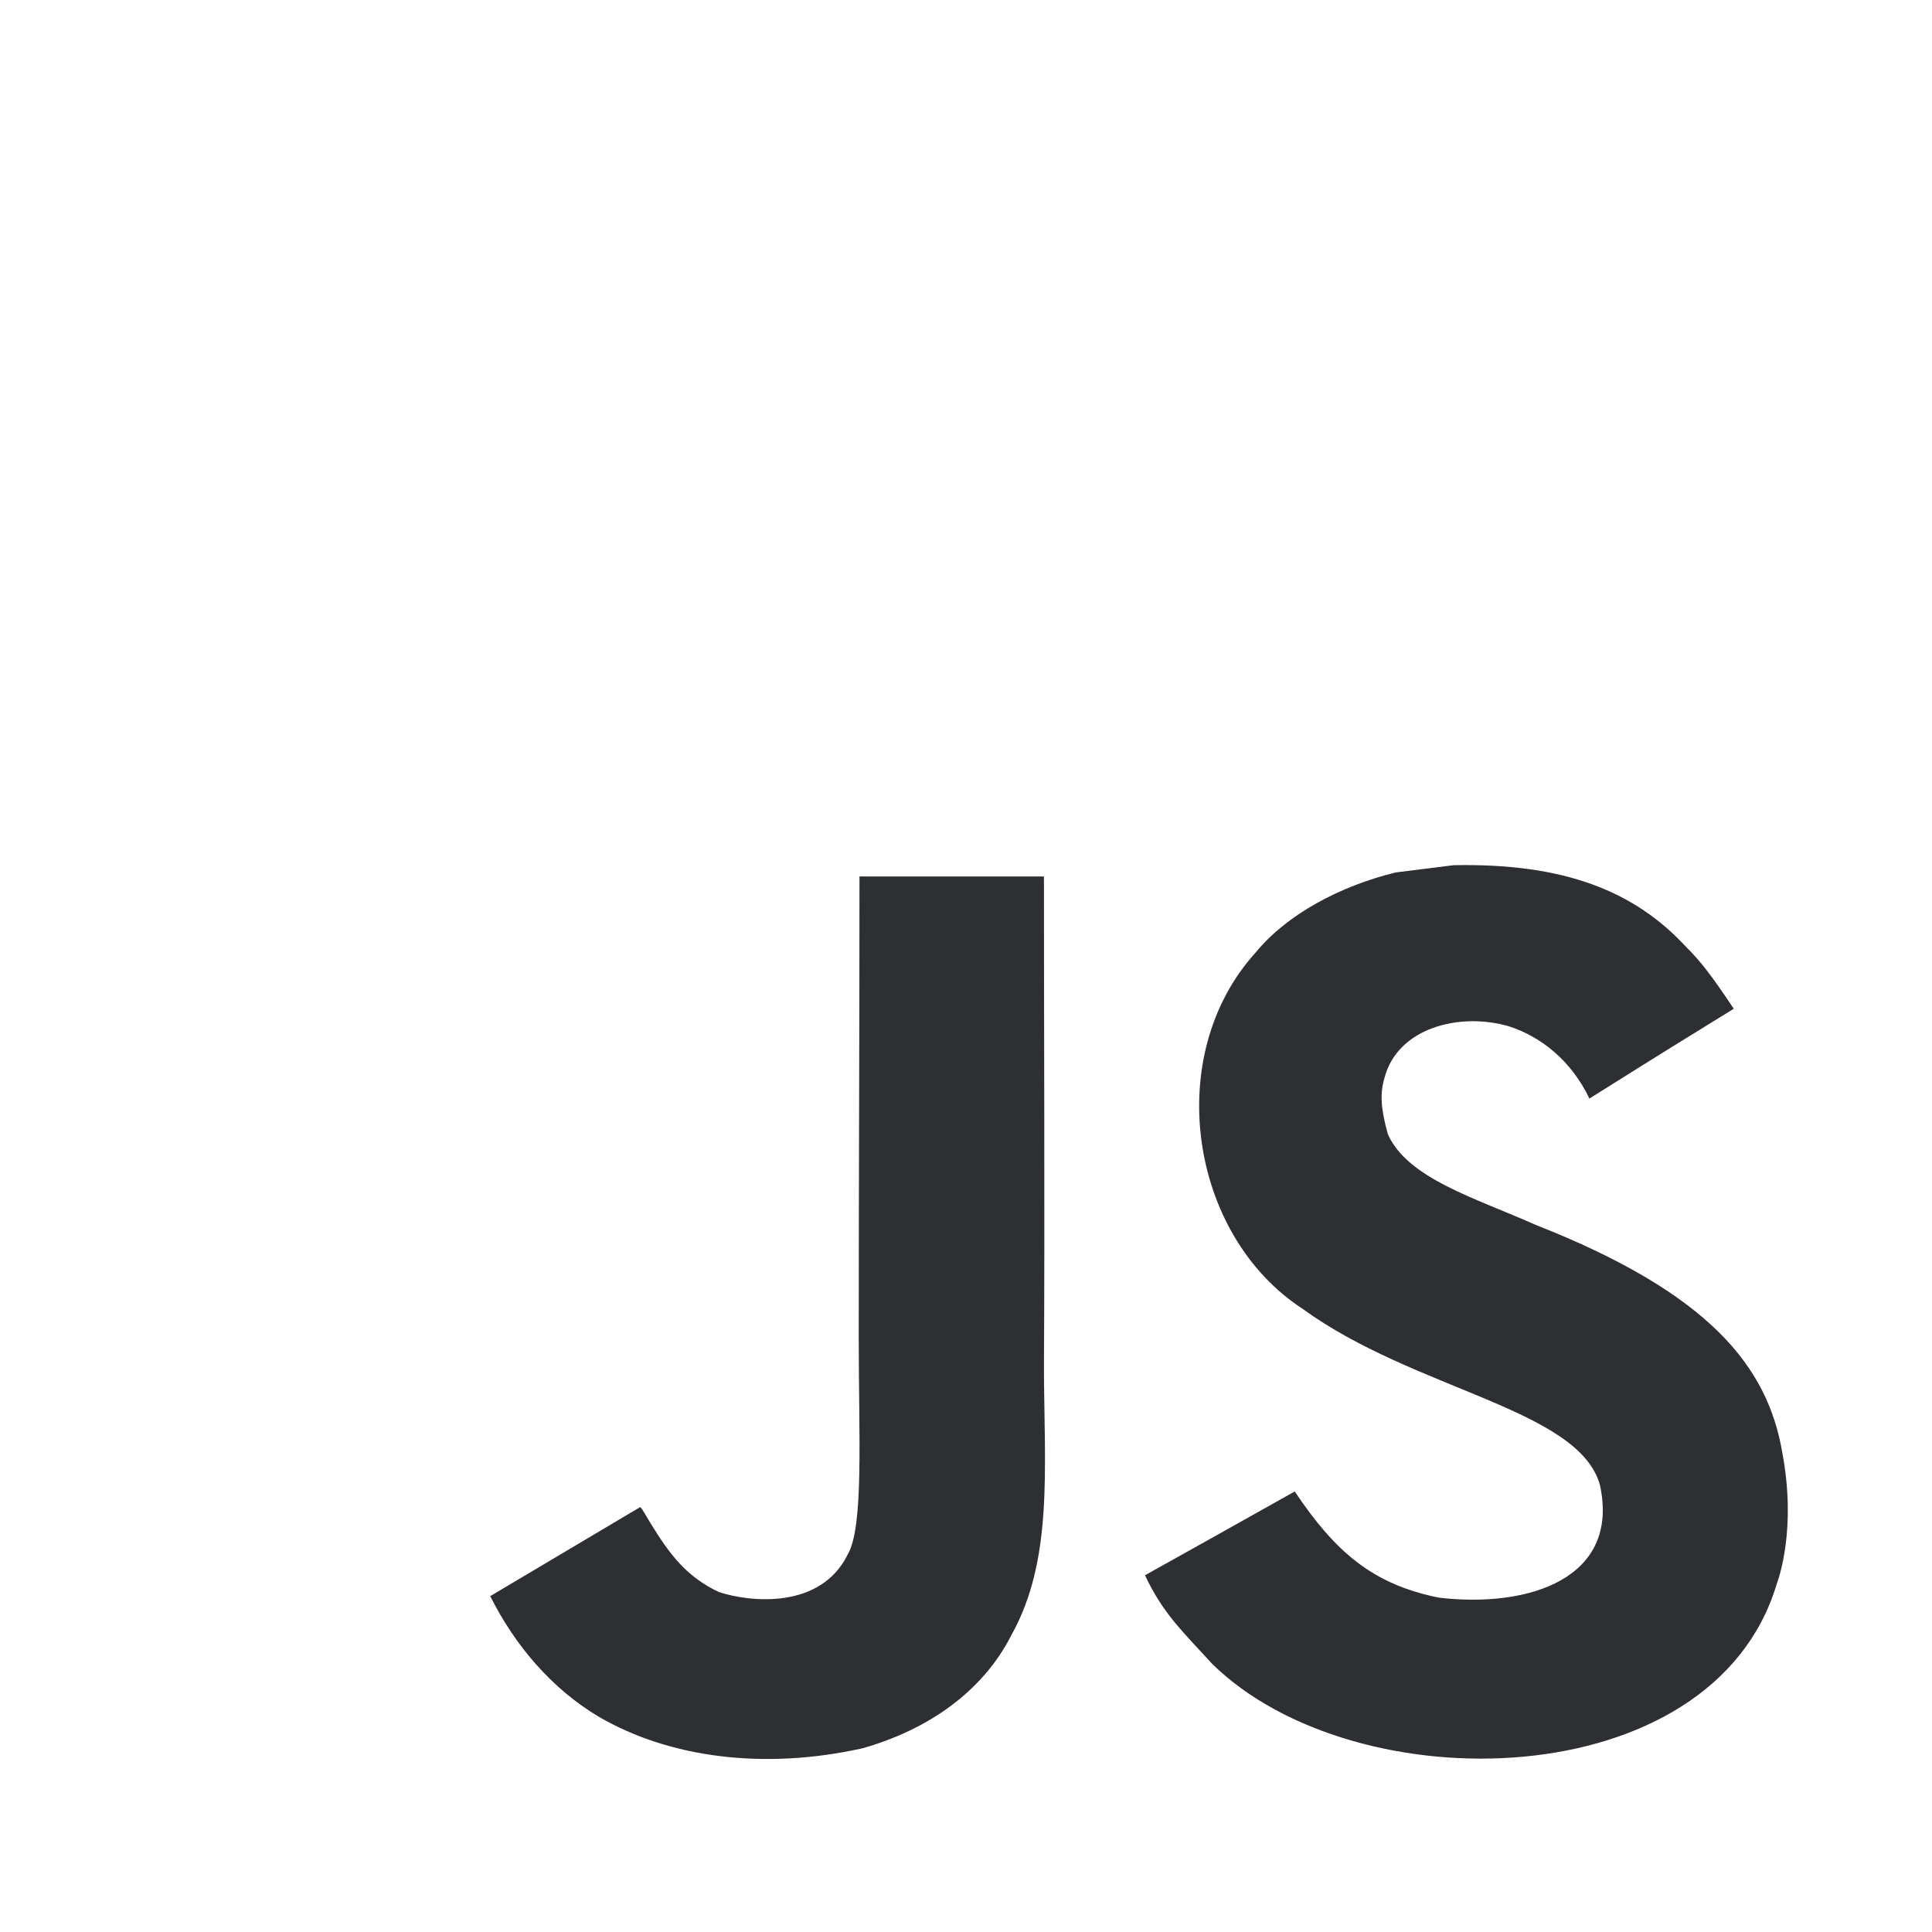 <?xml version="1.0" encoding="UTF-8"?>
<svg width="67px" height="67px" viewBox="0 0 67 67" version="1.1" xmlns="http://www.w3.org/2000/svg" xmlns:xlink="http://www.w3.org/1999/xlink">
    <title>javascript-icon</title>
    <g id="javascript-icon" stroke="none" stroke-width="1" fill="none" fill-rule="evenodd">
        <polygon id="Path" fill="#FFFFFF" fill-rule="nonzero" points="0 0 67 0 67 67 0 67"></polygon>
        <path d="M61.815,50.412 C61.314,47.387 59.28,44.847 53.254,42.477 C51.16,41.544 48.827,40.876 48.131,39.338 C47.884,38.443 47.852,37.939 48.008,37.397 C48.456,35.639 50.621,35.09 52.337,35.594 C53.442,35.954 54.489,36.779 55.119,38.097 C58.071,36.244 58.064,36.256 60.125,34.983 C59.371,33.849 58.968,33.325 58.474,32.84 C56.699,30.918 54.281,29.928 50.413,30.004 C49.743,30.086 49.067,30.174 48.398,30.256 C46.467,30.729 44.627,31.712 43.548,33.029 C40.311,36.59 41.234,42.824 45.173,45.389 C49.054,48.212 54.755,48.855 55.483,51.496 C56.192,54.729 53.033,55.776 49.893,55.404 C47.579,54.937 46.292,53.797 44.9,51.723 C42.339,53.16 42.339,53.16 39.707,54.629 C40.331,55.952 40.987,56.551 42.034,57.698 C46.987,62.57 59.384,62.33 61.607,54.956 C61.698,54.704 62.296,53.015 61.815,50.412 L61.815,50.412 Z M36.203,30.395 L29.806,30.395 C29.806,35.752 29.78,41.071 29.78,46.429 C29.78,49.838 29.962,52.965 29.39,53.923 C28.454,55.807 26.029,55.574 24.924,55.208 C23.8,54.673 23.228,53.91 22.565,52.832 C22.383,52.523 22.246,52.284 22.2,52.265 C20.465,53.292 18.736,54.326 17,55.353 C17.865,57.074 19.139,58.568 20.77,59.538 C23.208,60.956 26.484,61.391 29.91,60.629 C32.14,59.998 34.064,58.694 35.072,56.708 C36.528,54.105 36.216,50.954 36.203,47.469 C36.235,41.784 36.203,36.099 36.203,30.395 Z" id="Shape" fill="#2D2F33" fill-rule="nonzero"></path>
    </g>
</svg>